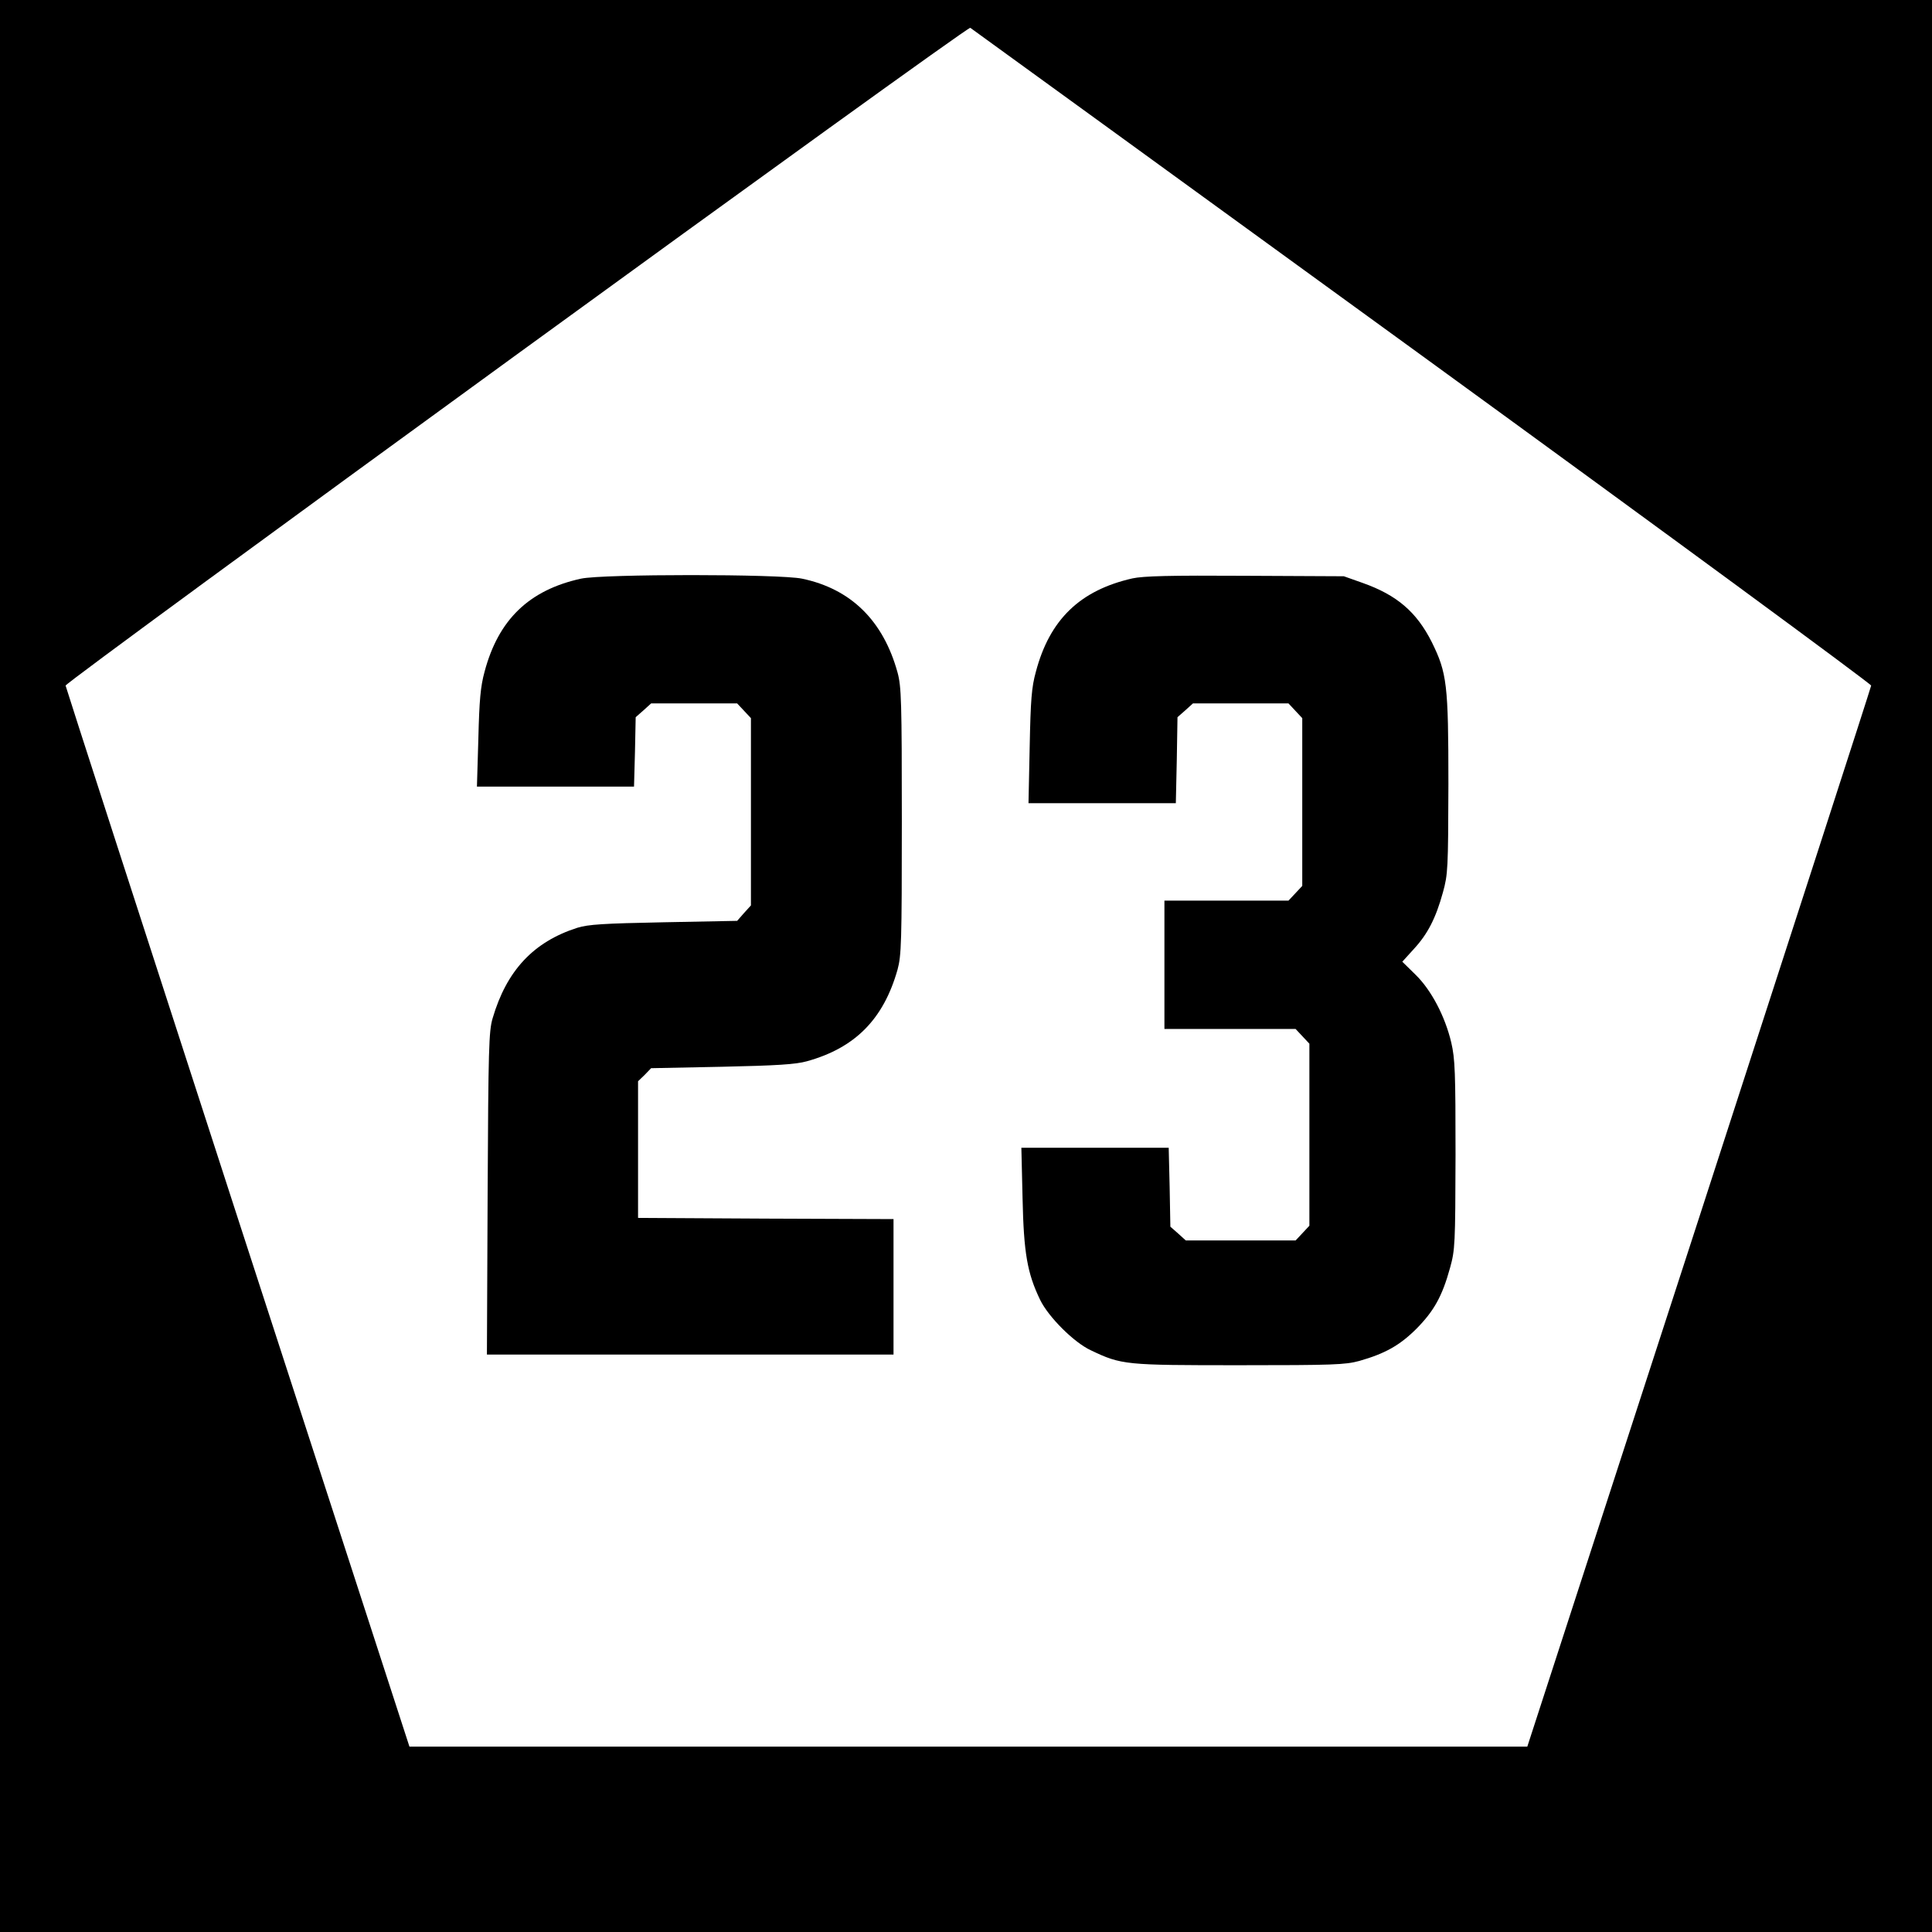 <?xml version="1.0" standalone="no"?>
<!DOCTYPE svg PUBLIC "-//W3C//DTD SVG 20010904//EN"
 "http://www.w3.org/TR/2001/REC-SVG-20010904/DTD/svg10.dtd">
<svg version="1.0" xmlns="http://www.w3.org/2000/svg"
 width="813pt" height="813pt" viewBox="0 0 813 813"
 preserveAspectRatio="xMidYMid meet">
<g transform="translate(0,813) scale(0.1,-0.1)"
fill="#000000" stroke="none">
<path d="M0 4065 l0 -4065 4065 0 4065 0 0 4065 0 4065 -4065 0 -4065 0 0
-4065z m5984 2568 c1040 -756 1890 -1381 1890 -1388 -1 -8 -327 -1015 -724
-2239 l-723 -2226 -2352 0 -2352 0 -723 2226 c-397 1224 -723 2232 -724 2239
-1 16 3794 2776 3807 2768 5 -3 860 -624 1901 -1380z"/>
<path d="M2445 5695 c-219 -48 -348 -173 -406 -392 -17 -62 -22 -120 -26 -280
l-6 -203 331 0 330 0 4 146 3 146 33 29 32 29 181 0 181 0 29 -31 29 -31 0
-394 0 -394 -29 -32 -29 -33 -309 -6 c-255 -5 -317 -9 -363 -23 -185 -59 -298
-180 -357 -381 -16 -54 -18 -126 -21 -737 l-3 -678 856 0 855 0 0 285 0 285
-537 2 -538 3 0 287 0 288 28 27 27 28 298 6 c231 5 310 10 357 23 203 56 323
177 382 386 16 59 18 113 18 625 0 506 -2 566 -18 625 -60 218 -196 352 -402
395 -95 20 -839 20 -930 0z"/>
<path d="M4765 5696 c-220 -50 -348 -173 -406 -393 -18 -65 -22 -117 -26 -315
l-5 -238 310 0 310 0 4 181 3 181 33 29 32 29 201 0 201 0 29 -31 29 -31 0
-353 0 -353 -29 -31 -29 -31 -261 0 -261 0 0 -270 0 -270 276 0 276 0 29 -31
29 -31 0 -383 0 -383 -29 -31 -29 -31 -231 0 -231 0 -32 29 -33 29 -3 166 -4
166 -310 0 -310 0 5 -212 c5 -232 20 -316 74 -428 35 -72 142 -179 213 -212
130 -62 144 -63 625 -63 397 0 446 2 505 18 109 31 171 66 241 136 73 74 108
136 141 256 21 76 22 98 23 475 0 348 -2 404 -18 473 -26 110 -84 221 -151
286 l-55 54 49 54 c58 63 92 129 122 238 21 76 22 98 23 455 0 421 -6 468 -70
598 -64 127 -147 198 -291 249 l-79 28 -415 2 c-318 2 -429 -1 -475 -11z"/>
</g>
</svg>
